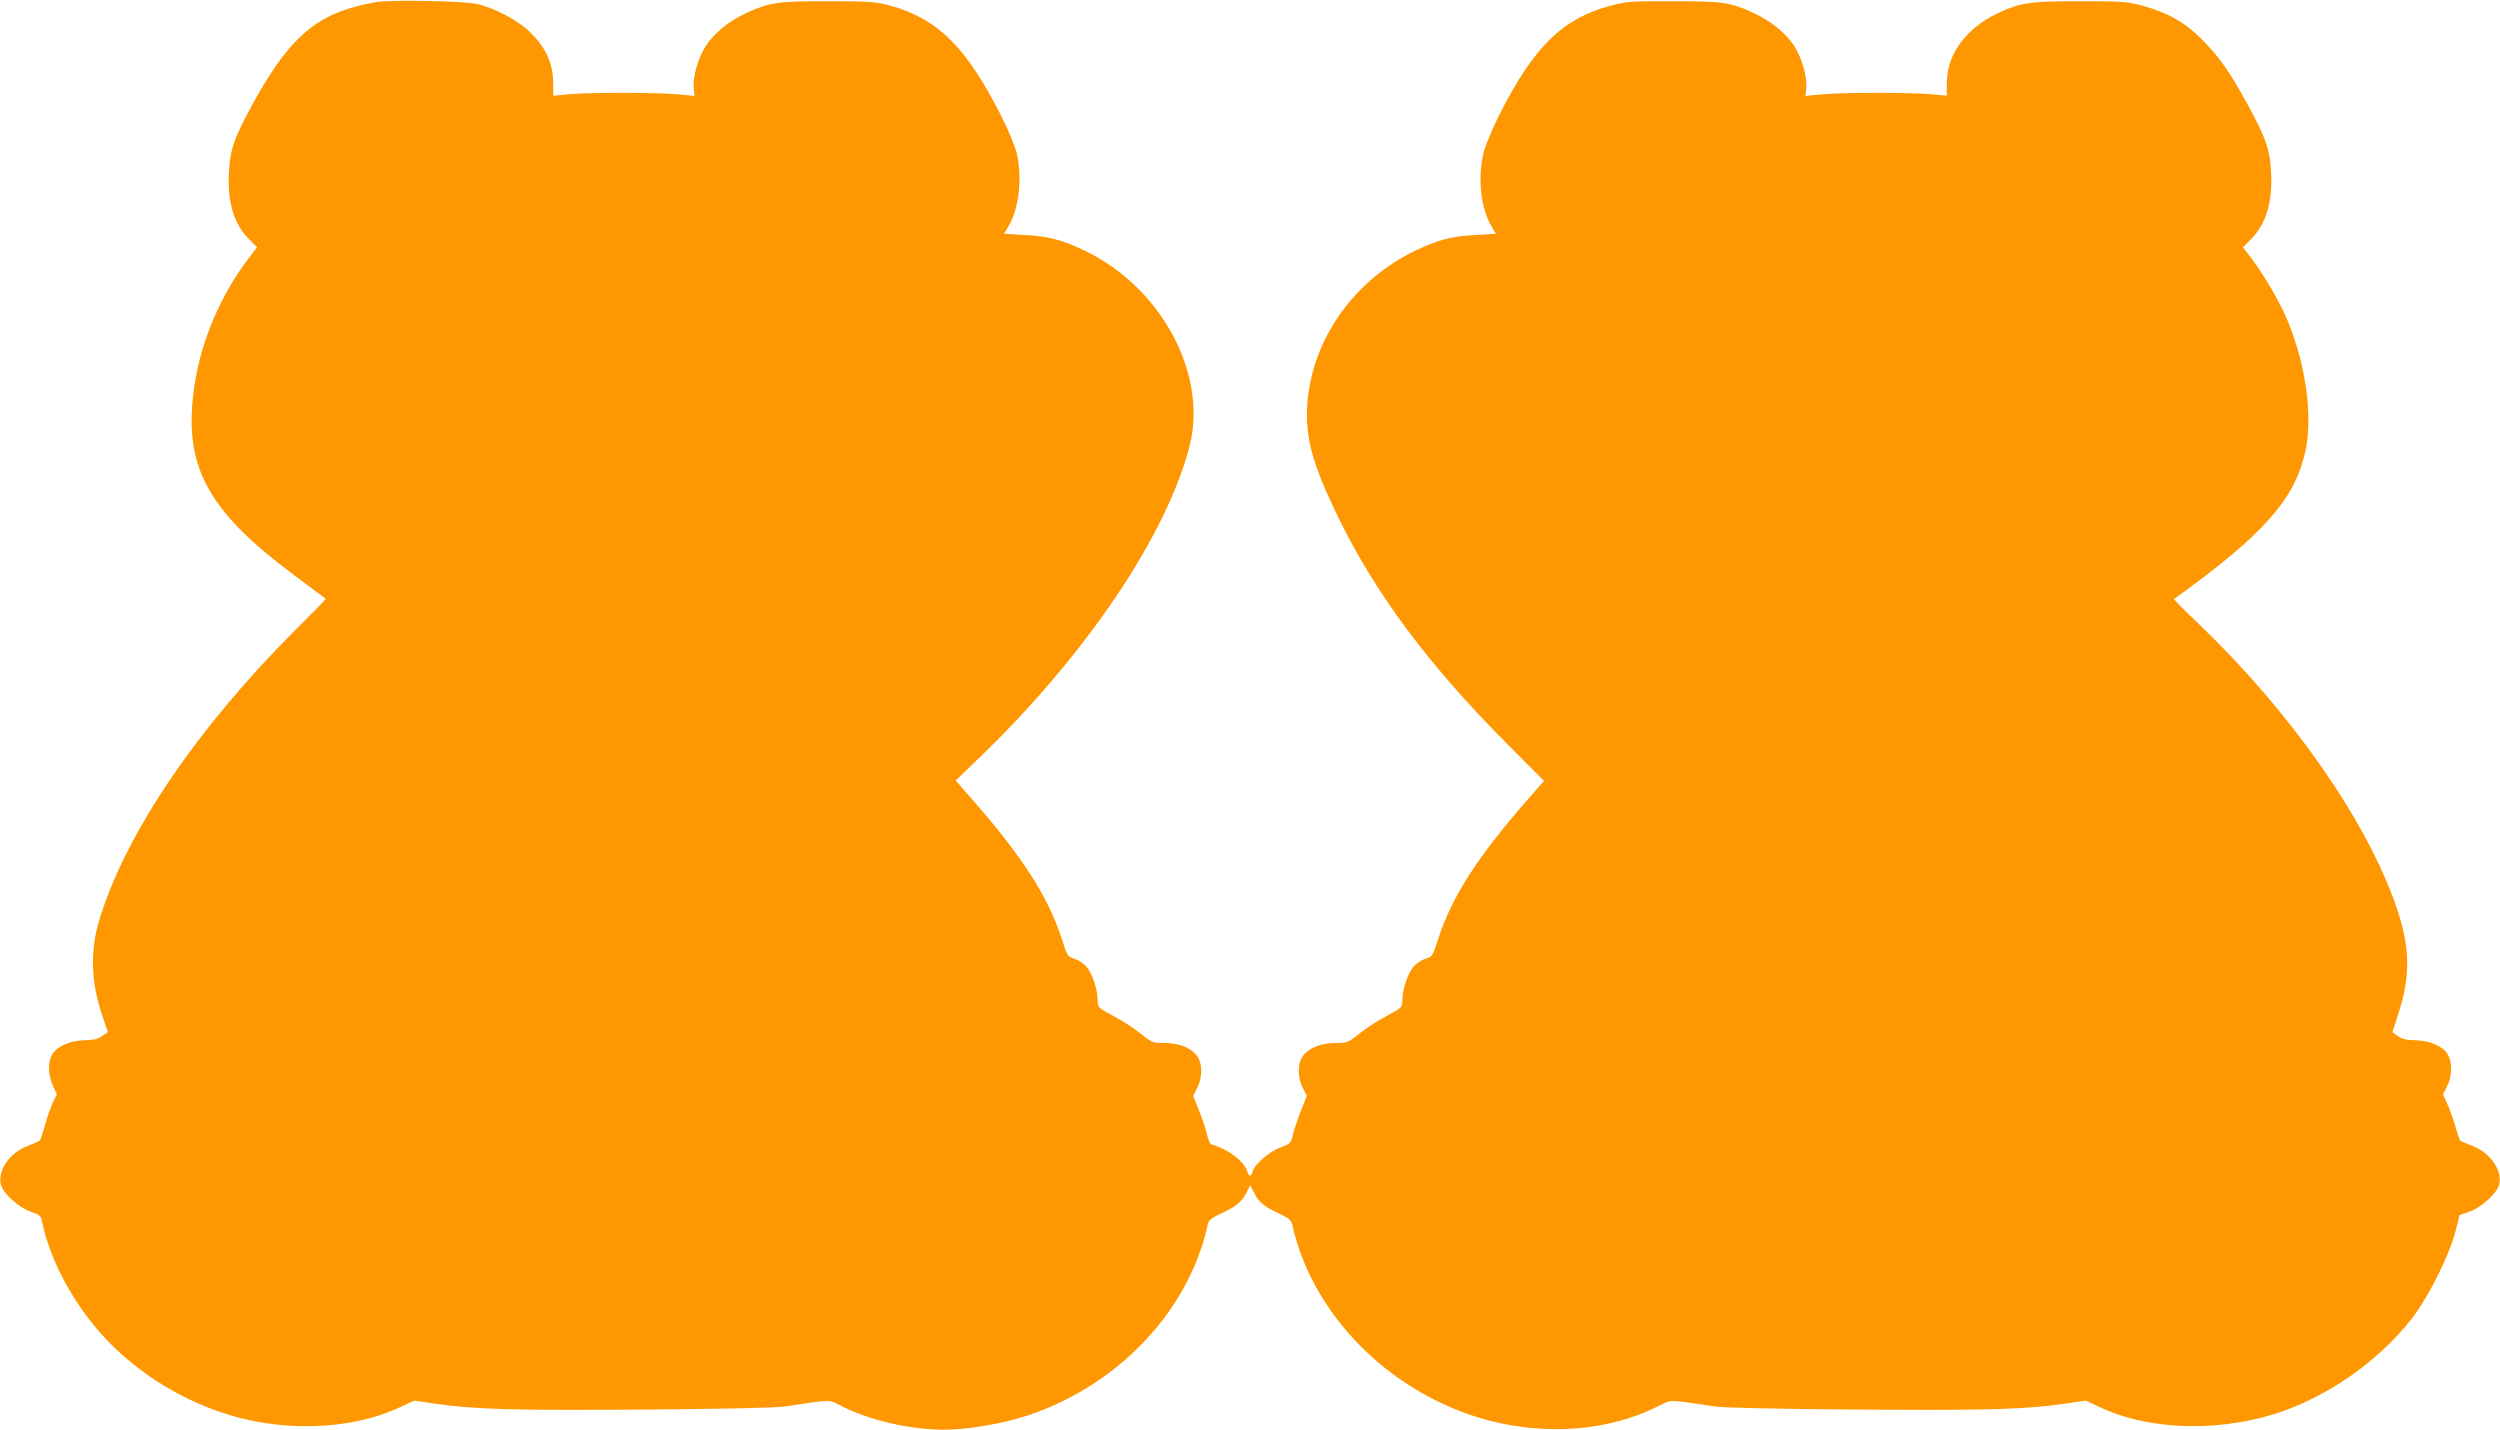 <?xml version="1.0" standalone="no"?>
<!DOCTYPE svg PUBLIC "-//W3C//DTD SVG 20010904//EN"
 "http://www.w3.org/TR/2001/REC-SVG-20010904/DTD/svg10.dtd">
<svg version="1.0" xmlns="http://www.w3.org/2000/svg"
 width="1280pt" height="732pt" viewBox="0 0 1280 732"
 preserveAspectRatio="xMidYMid meet">
<g transform="translate(0,732) scale(0.1,-0.1)"
fill="#ff9800" stroke="none">
<path d="M1930 7310 c-36 -5 -101 -21 -145 -34 -202 -64 -329 -191 -495 -495
-91 -167 -112 -227 -118 -344 -8 -155 26 -265 106 -345 l38 -38 -38 -50 c-143
-183 -249 -429 -282 -656 -61 -408 58 -636 509 -972 88 -66 161 -121 163 -122
2 -1 -71 -75 -161 -165 -499 -499 -862 -1034 -997 -1474 -49 -161 -45 -319 12
-489 l30 -90 -28 -20 c-21 -16 -45 -21 -90 -22 -74 -1 -142 -31 -167 -73 -23
-39 -21 -106 4 -160 l20 -44 -21 -43 c-11 -24 -29 -76 -40 -115 -11 -40 -23
-76 -27 -79 -5 -4 -30 -15 -57 -25 -96 -35 -160 -127 -141 -202 10 -43 94
-118 153 -137 44 -15 52 -21 57 -49 40 -199 164 -429 322 -597 157 -168 362
-300 583 -377 307 -108 671 -99 928 22 l73 34 93 -14 c210 -31 404 -37 1071
-32 415 3 688 9 735 16 245 37 220 37 291 1 143 -73 350 -120 524 -120 121 0
301 31 430 74 464 155 825 539 919 978 5 20 19 32 62 52 79 36 112 62 135 108
l20 40 21 -41 c23 -47 52 -70 132 -107 43 -20 57 -32 62 -52 93 -430 446 -811
897 -971 331 -117 698 -102 978 40 69 34 45 35 289 -2 47 -7 320 -13 735 -16
667 -5 861 1 1071 32 l93 14 73 -34 c264 -125 647 -129 959 -12 250 94 490
272 645 476 81 107 185 316 215 433 l22 87 50 17 c58 19 142 95 152 137 19 75
-45 167 -141 202 -27 10 -53 21 -57 25 -5 4 -15 34 -23 66 -9 32 -27 84 -41
115 l-25 57 21 40 c26 51 27 123 4 163 -25 42 -93 72 -167 73 -45 1 -69 6 -89
21 l-28 20 29 90 c65 199 63 343 -9 553 -153 443 -540 997 -1017 1453 -69 65
-123 120 -121 122 454 327 612 503 670 745 46 190 2 484 -106 720 -40 86 -119
218 -173 286 l-38 50 38 38 c80 80 114 190 106 345 -6 117 -27 177 -118 344
-93 170 -145 245 -234 335 -91 91 -175 139 -311 176 -71 19 -105 22 -310 22
-263 0 -312 -7 -431 -64 -158 -76 -255 -208 -256 -350 l-1 -70 -86 8 c-113 9
-443 9 -551 -1 l-86 -8 4 39 c6 58 -24 160 -63 219 -44 66 -120 127 -210 168
-114 53 -157 59 -410 59 -207 1 -239 -2 -315 -22 -248 -65 -396 -209 -573
-559 -36 -71 -72 -158 -81 -194 -31 -127 -15 -283 39 -375 l24 -41 -102 -6
c-125 -6 -195 -25 -312 -81 -317 -153 -532 -461 -552 -793 -10 -168 28 -303
162 -578 187 -383 458 -747 850 -1142 l200 -201 -73 -84 c-265 -301 -397 -506
-468 -724 -28 -89 -30 -92 -66 -103 -20 -6 -48 -25 -62 -42 -29 -35 -56 -116
-56 -170 0 -37 -2 -39 -81 -81 -45 -24 -108 -64 -140 -91 -56 -45 -62 -47
-122 -47 -72 0 -133 -24 -165 -65 -29 -37 -30 -111 -1 -166 l20 -40 -29 -72
c-16 -40 -34 -95 -41 -122 -11 -49 -14 -51 -63 -69 -56 -20 -135 -87 -144
-122 -8 -30 -20 -31 -28 -1 -8 34 -65 87 -121 113 -27 13 -55 24 -62 24 -6 0
-17 24 -24 53 -6 28 -25 84 -41 124 l-29 72 20 40 c29 55 28 129 -1 166 -32
41 -93 65 -165 65 -60 0 -66 2 -122 47 -32 27 -95 67 -140 91 -79 42 -81 44
-81 81 0 54 -27 135 -56 170 -14 17 -42 36 -62 42 -36 11 -38 14 -66 103 -71
218 -203 423 -469 725 l-74 85 130 125 c542 524 951 1133 1068 1588 93 367
-144 811 -536 999 -117 56 -187 75 -312 81 l-102 6 24 41 c53 91 70 247 40
374 -8 35 -45 122 -81 193 -178 350 -324 494 -569 561 -72 19 -105 22 -315 22
-259 0 -300 -6 -415 -59 -90 -41 -166 -102 -210 -168 -39 -59 -69 -161 -63
-219 l4 -39 -86 8 c-108 10 -438 10 -551 1 l-86 -8 -1 70 c0 95 -40 181 -119
256 -64 62 -184 125 -273 144 -71 15 -426 22 -510 10z"/>
</g>
</svg>
